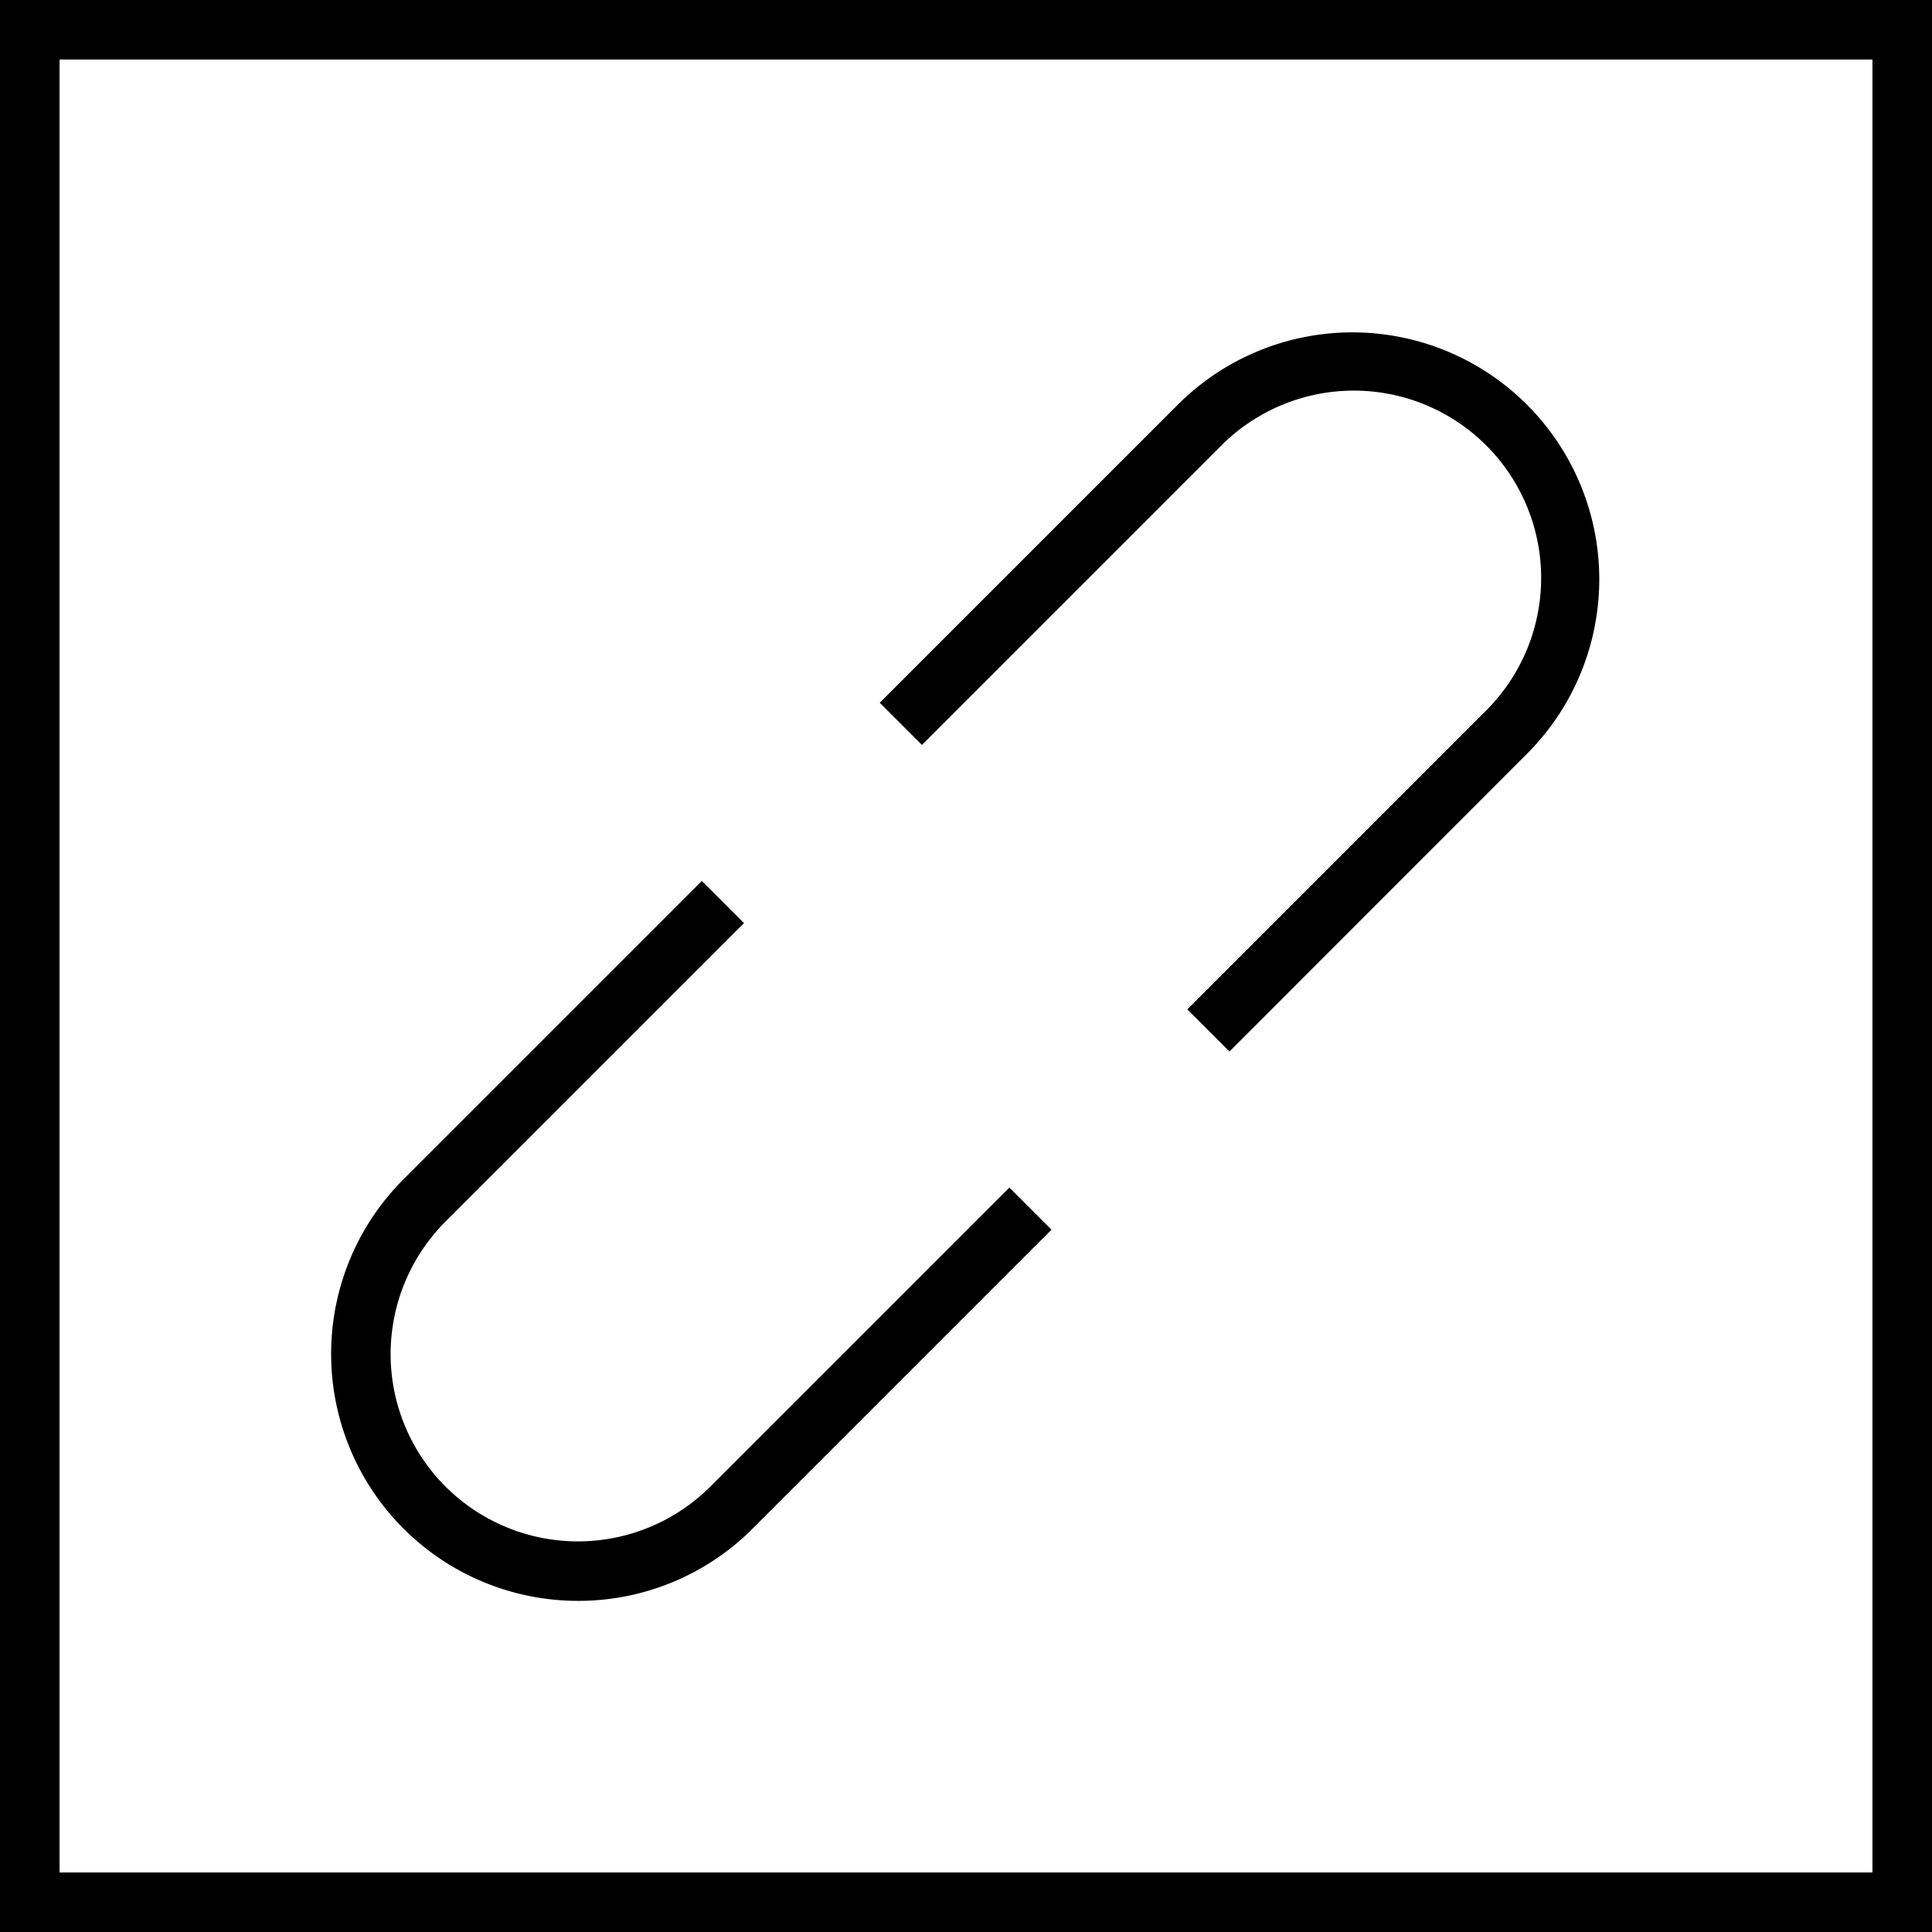 <svg xmlns="http://www.w3.org/2000/svg" width="811" height="811" viewBox="0 0 811 811"><title>link</title><g id="Layer_2" data-name="Layer 2"><g id="Ebene_1" data-name="Ebene 1"><path d="M0,0V811H811V0ZM25,786V25H786V786Z"/><path d="M516.1,441.4l-17.7-17.7L623.9,298.2A78.63,78.63,0,0,0,512.7,187L387,312.7,369.3,295,495,169.3A103.63,103.63,0,0,1,641.6,315.8Z"/><path d="M242.6,672a103.66,103.66,0,0,1-73.3-176.9L294.6,369.8l17.7,17.7L187,512.8A78.63,78.63,0,0,0,298.2,624L423.7,498.5l17.7,17.7L315.9,641.7A103.27,103.27,0,0,1,242.6,672Z"/></g></g></svg>